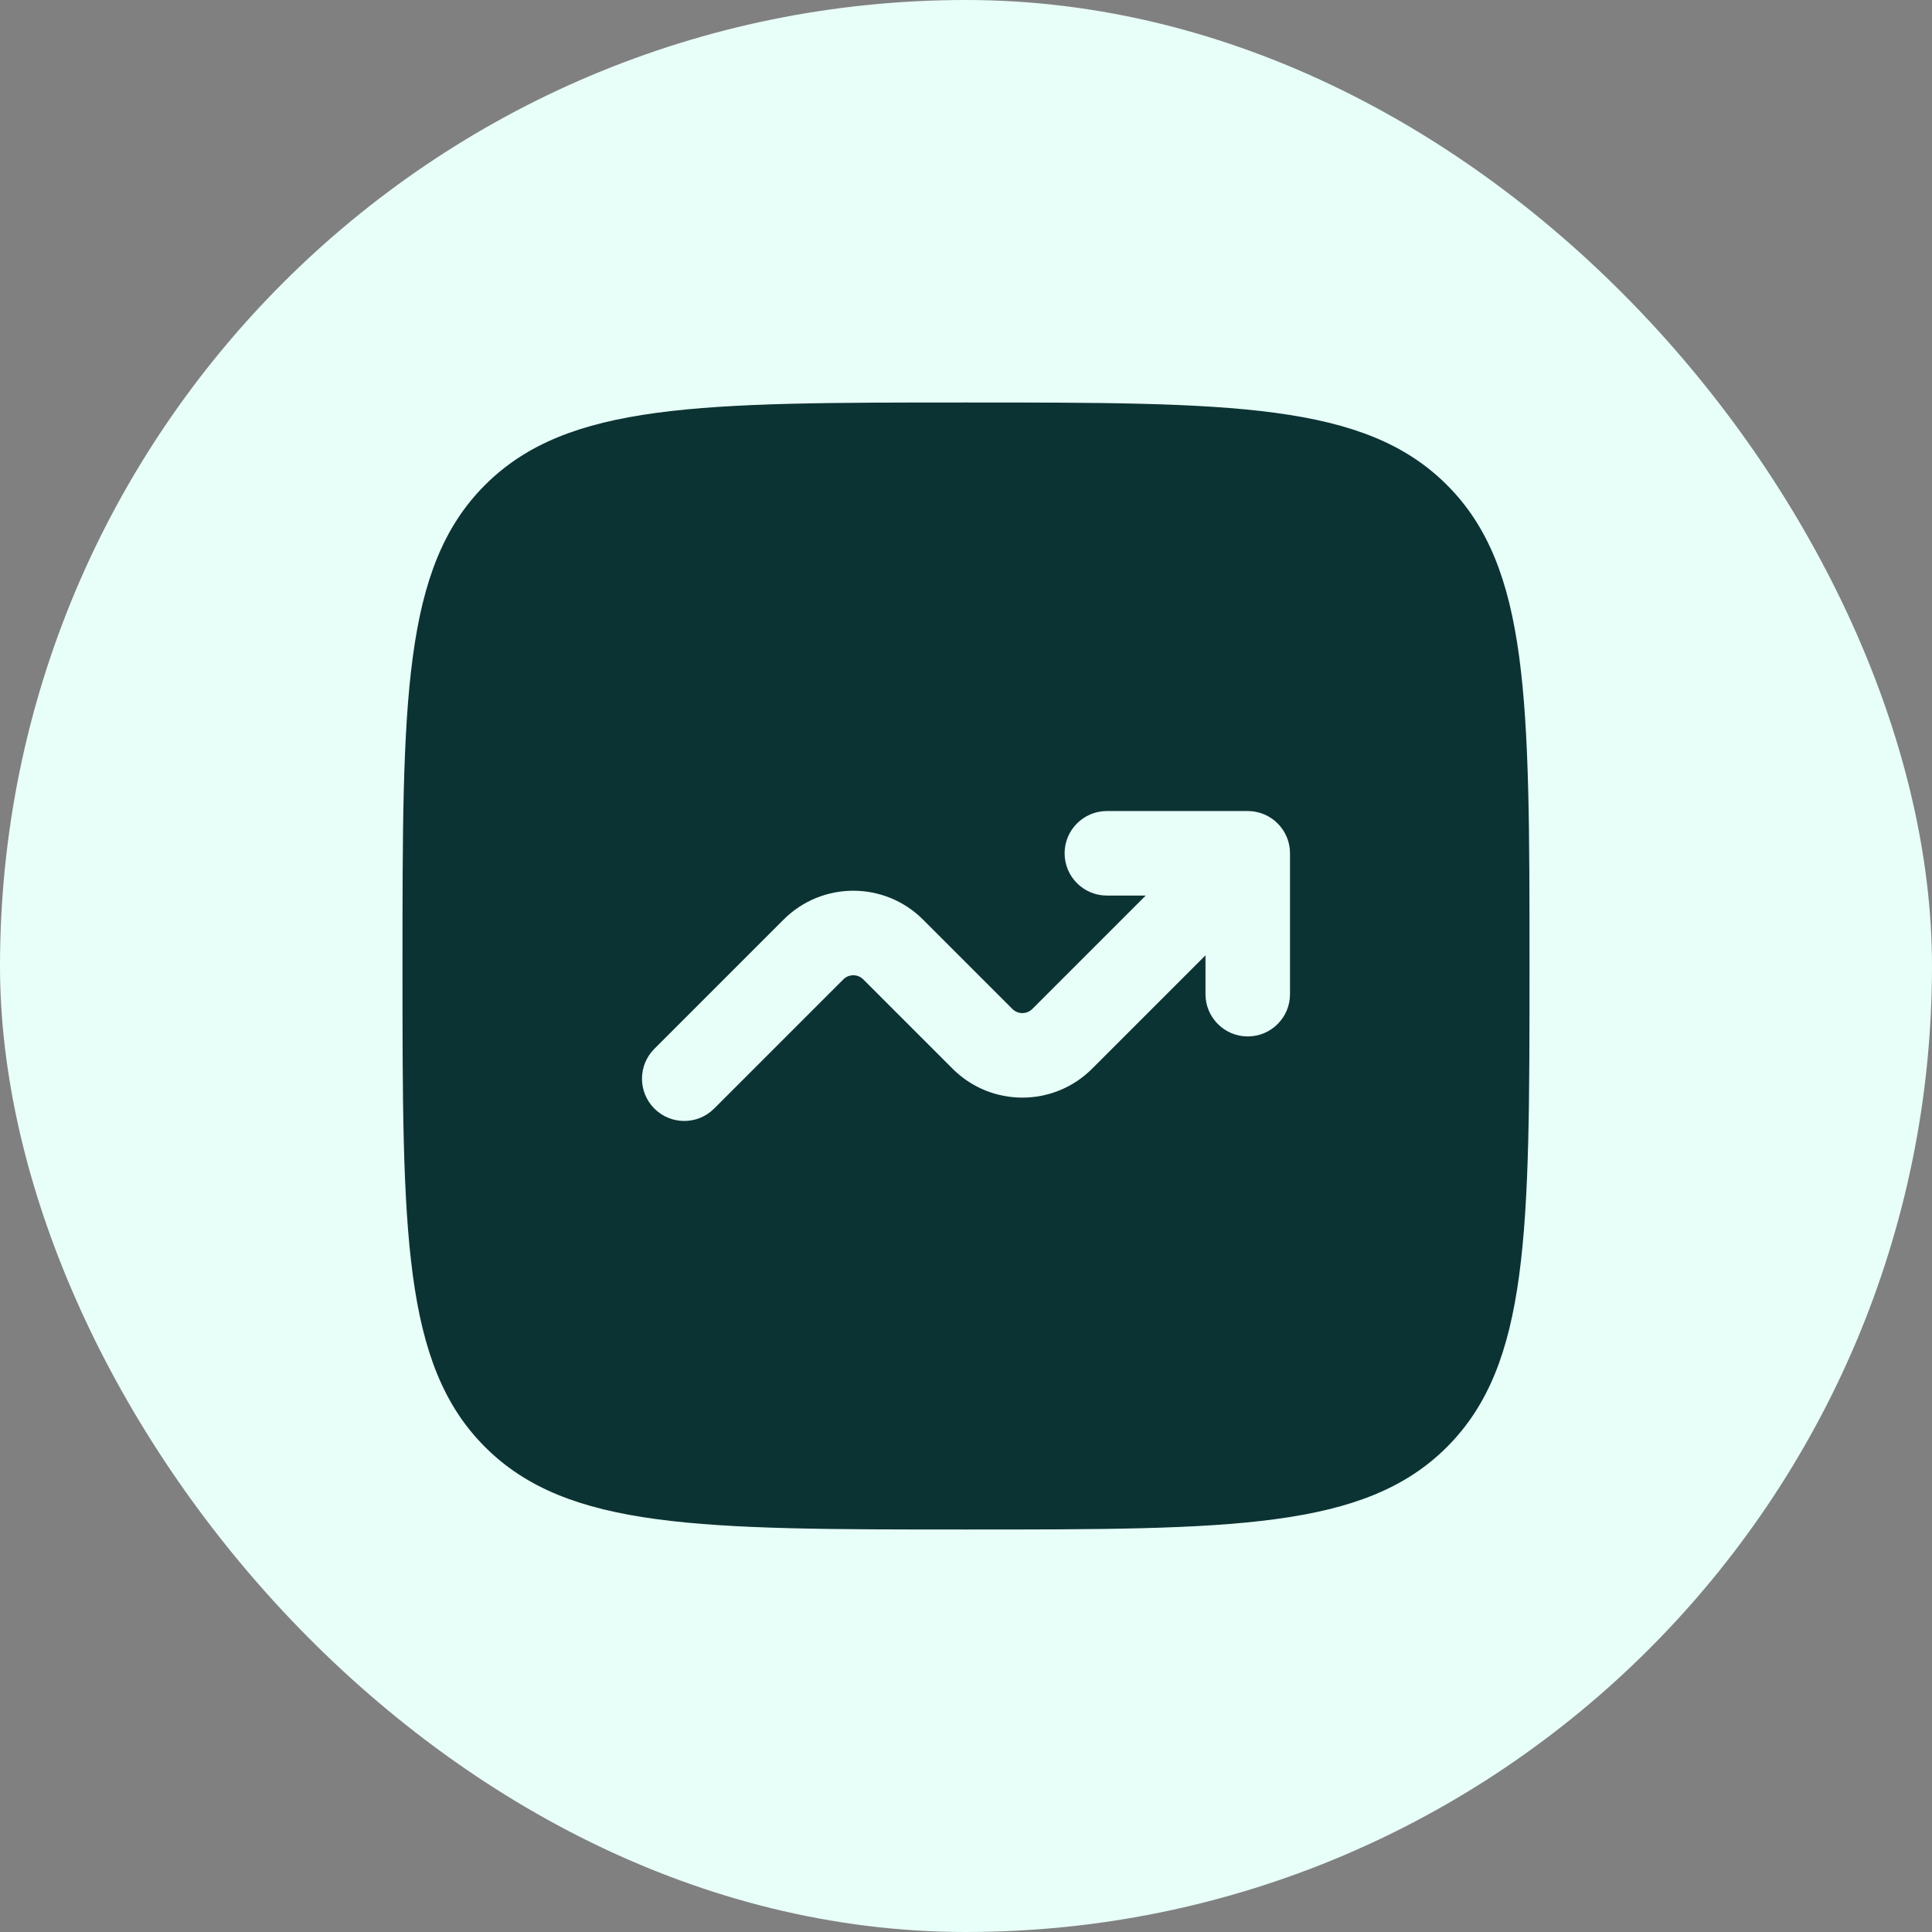 <?xml version="1.0" encoding="UTF-8"?> <svg xmlns="http://www.w3.org/2000/svg" width="240" height="240" viewBox="0 0 240 240" fill="none"><rect x="0" y="0" width="240" height="240" fill="#808080" stroke="none"/><rect width="240" height="240" rx="120" fill="#E8FEF8"></rect><path fill-rule="evenodd" clip-rule="evenodd" d="M60.251 60.251C50 70.502 50 87.002 50 120C50 152.998 50 169.497 60.251 179.749C70.502 190 87.002 190 120 190C152.998 190 169.497 190 179.749 179.749C190 169.497 190 152.998 190 120C190 87.002 190 70.502 179.749 60.251C169.497 50 152.998 50 120 50C87.002 50 70.502 50 60.251 60.251ZM132.25 106C132.25 108.899 134.601 111.25 137.5 111.25H142.325L128.237 125.338C127.554 126.021 126.446 126.021 125.763 125.338L114.662 114.237C109.878 109.454 102.122 109.454 97.338 114.237L81.288 130.288C79.237 132.338 79.237 135.662 81.288 137.712C83.338 139.763 86.662 139.763 88.712 137.712L104.763 121.662C105.446 120.979 106.554 120.979 107.237 121.662L118.338 132.763C123.122 137.546 130.878 137.546 135.662 132.763L149.75 118.675V123.5C149.75 126.399 152.101 128.75 155 128.75C157.899 128.75 160.25 126.399 160.25 123.5V106C160.25 103.101 157.899 100.75 155 100.75H137.5C134.601 100.75 132.25 103.101 132.25 106Z" fill="#0C3333"></path></svg> 